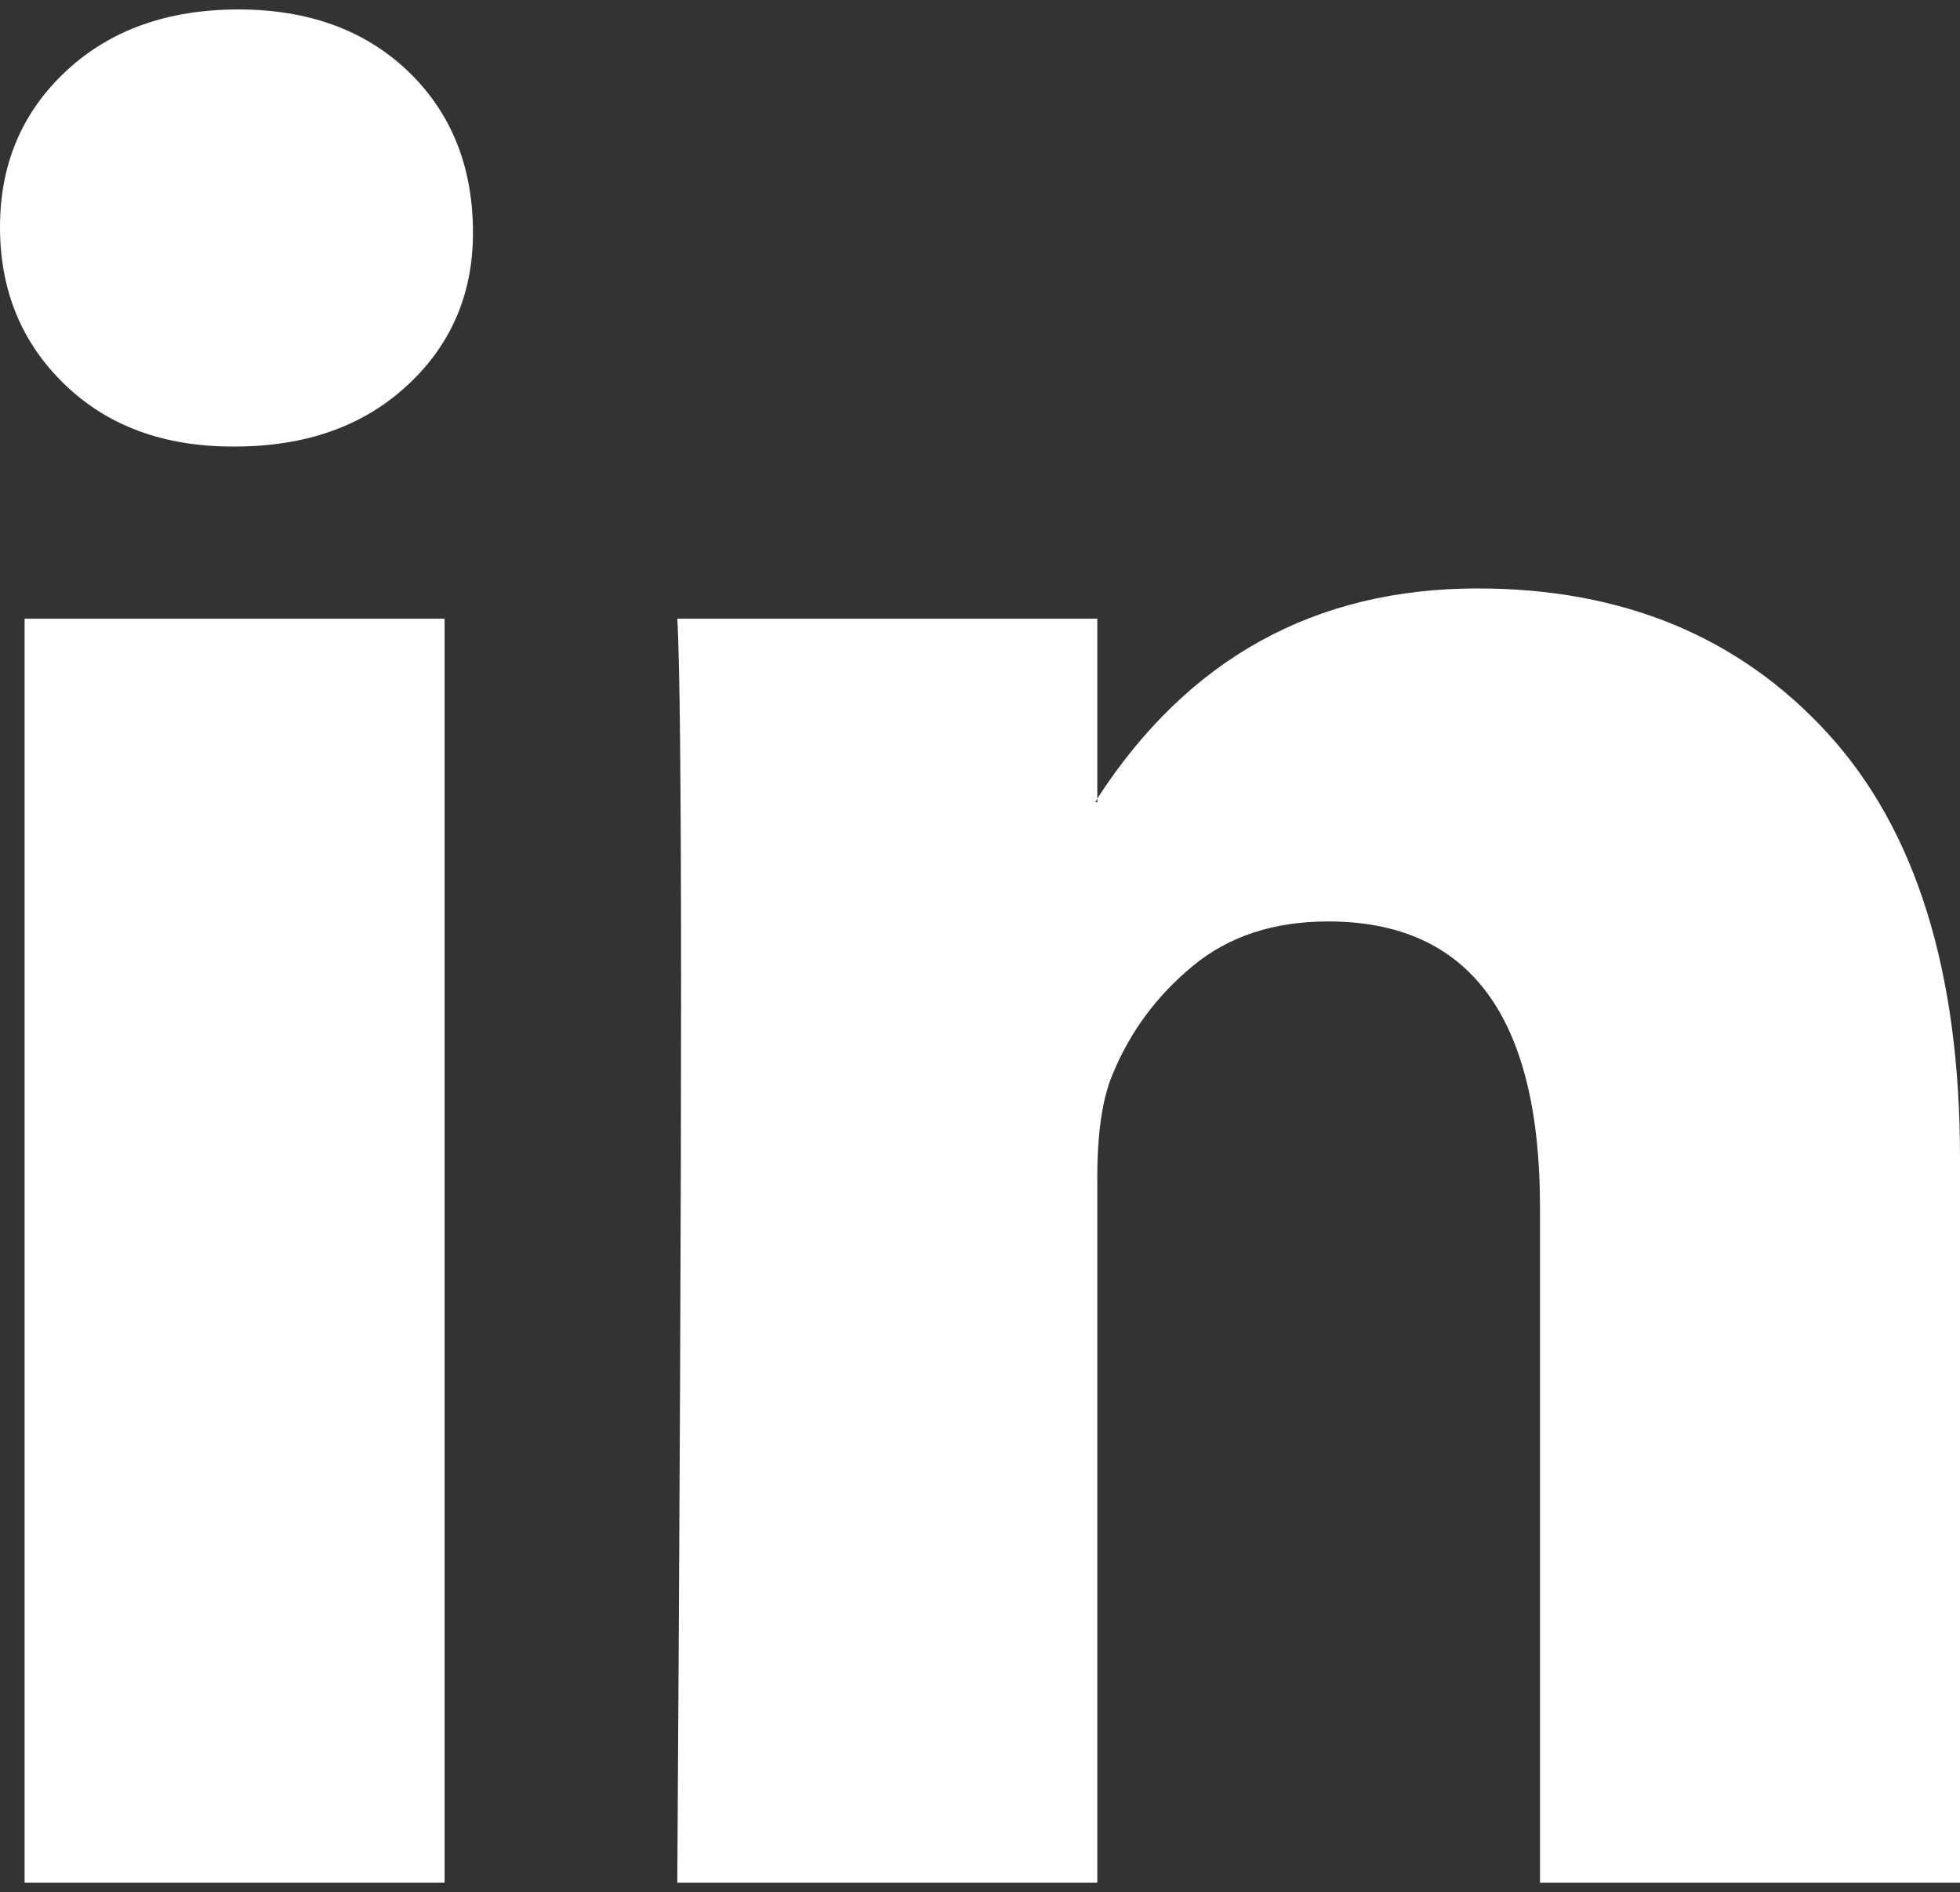 <?xml version="1.0" encoding="utf-8"?>
<!-- Generator: Adobe Illustrator 18.1.1, SVG Export Plug-In . SVG Version: 6.00 Build 0)  -->
<!DOCTYPE svg PUBLIC "-//W3C//DTD SVG 1.1//EN" "http://www.w3.org/Graphics/SVG/1.1/DTD/svg11.dtd">
<svg version="1.1" id="Layer_1" xmlns="http://www.w3.org/2000/svg" xmlns:xlink="http://www.w3.org/1999/xlink" x="0px" y="0px"
	 viewBox="212 -104 1036 1000" enable-background="new 212 -104 1036 1000" xml:space="preserve">
<rect x="212" y="-104" width="1036" height="1000" fill="#333333" stroke="none"/>
<path fill="#FFFFFF" d="M212,16c0-33.3,11.7-60.8,35-82.5S300.7-99,338-99c36.7,0,66.3,10.7,89,32c23.3,22,35,50.7,35,86
	c0,32-11.3,58.7-34,80c-23.3,22-54,33-92,33h-1c-36.7,0-66.3-11-89-33S212,49.3,212,16z M225,891V223h222v668H225z M570,891h222V518
	c0-23.3,2.7-41.3,8-54c9.3-22.7,23.5-41.8,42.5-57.5c19-15.7,42.8-23.5,71.5-23.5c74.7,0,112,50.3,112,151v357h222V508
	c0-98.7-23.3-173.5-70-224.5S1069.7,207,993,207c-86,0-153,37-201,111v2h-1l1-2v-95H570c1.3,21.3,2,87.7,2,199S571.3,689.7,570,891z
	"/>
</svg>
